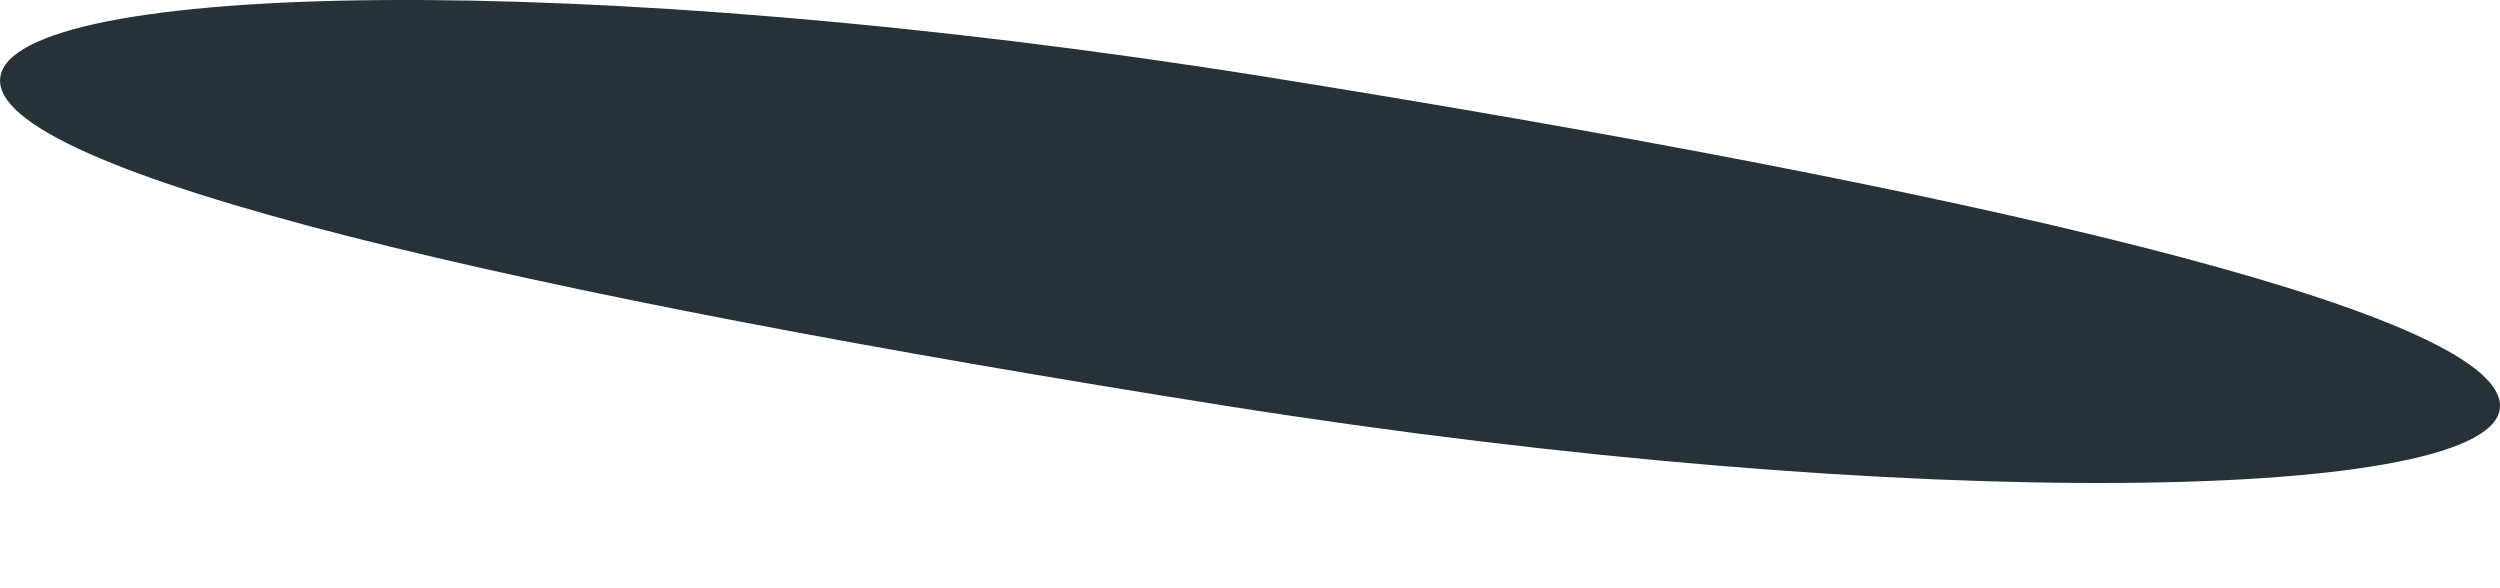 <?xml version="1.0" encoding="UTF-8"?> <svg xmlns="http://www.w3.org/2000/svg" width="17" height="4" viewBox="0 0 17 4" fill="none"> <path d="M17 2.76C17 3.412 13.041 3.505 8.338 2.76C3.634 2.015 -0.091 1.176 0.002 0.524C0.095 -0.127 3.96 -0.221 8.617 0.524C13.274 1.27 17 2.108 17 2.76Z" fill="#263238"></path> </svg> 